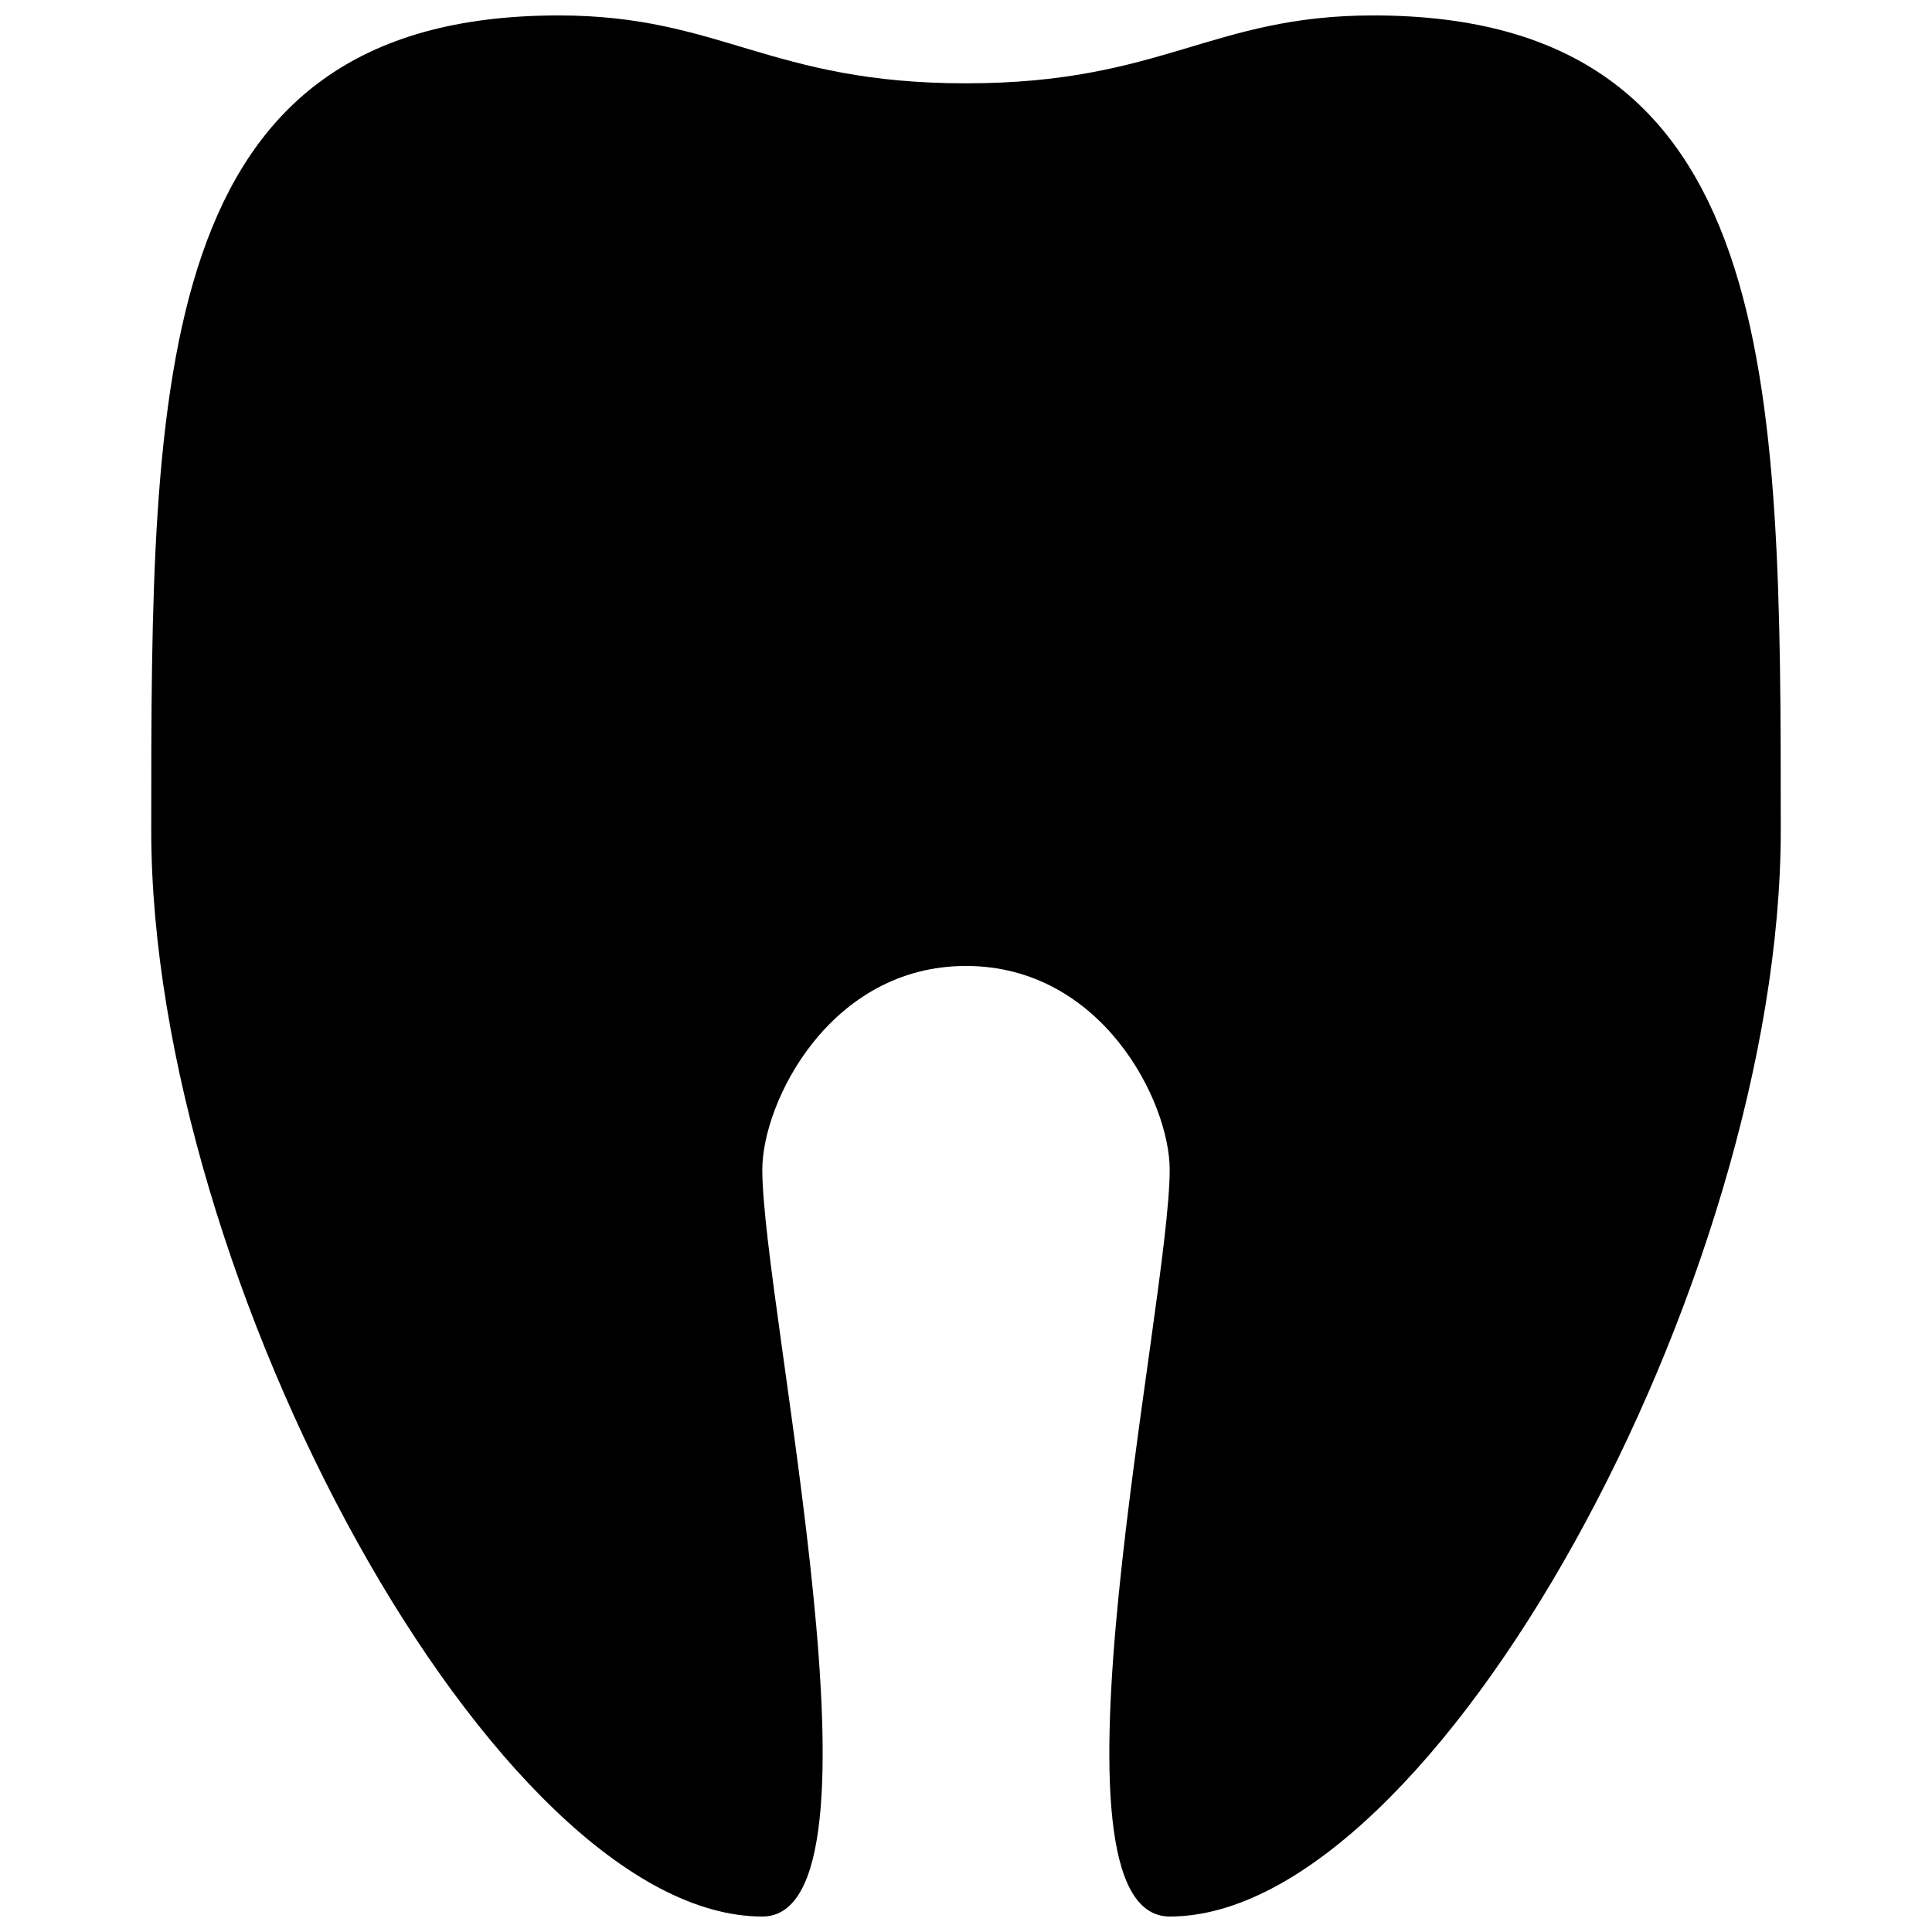 <?xml version="1.0" encoding="UTF-8"?>
<!-- Uploaded to: ICON Repo, www.svgrepo.com, Generator: ICON Repo Mixer Tools -->
<svg width="800px" height="800px" version="1.1" viewBox="144 144 512 512" xmlns="http://www.w3.org/2000/svg">
 <defs>
  <clipPath id="a">
   <path d="m184 148.09h432v503.81h-432z"/>
  </clipPath>
 </defs>
 <g clip-path="url(#a)">
  <path d="m507.96 148.09c-43.059 0-55.852 17.992-107.96 17.992-52.105 0-64.898-17.992-107.96-17.992-107.96 0-107.96 96.676-107.96 215.92 0 119.24 91.676 287.89 161.94 287.89 35.988 0 0-161.94 0-197.93 0-17.992 17.992-53.98 53.98-53.98 36.039 0 53.98 35.988 53.98 53.98 0 35.988-35.988 197.93 0 197.93 70.262 0 161.94-168.65 161.94-287.89 0-119.24 0-215.92-107.96-215.92z"/>
 </g>
</svg>